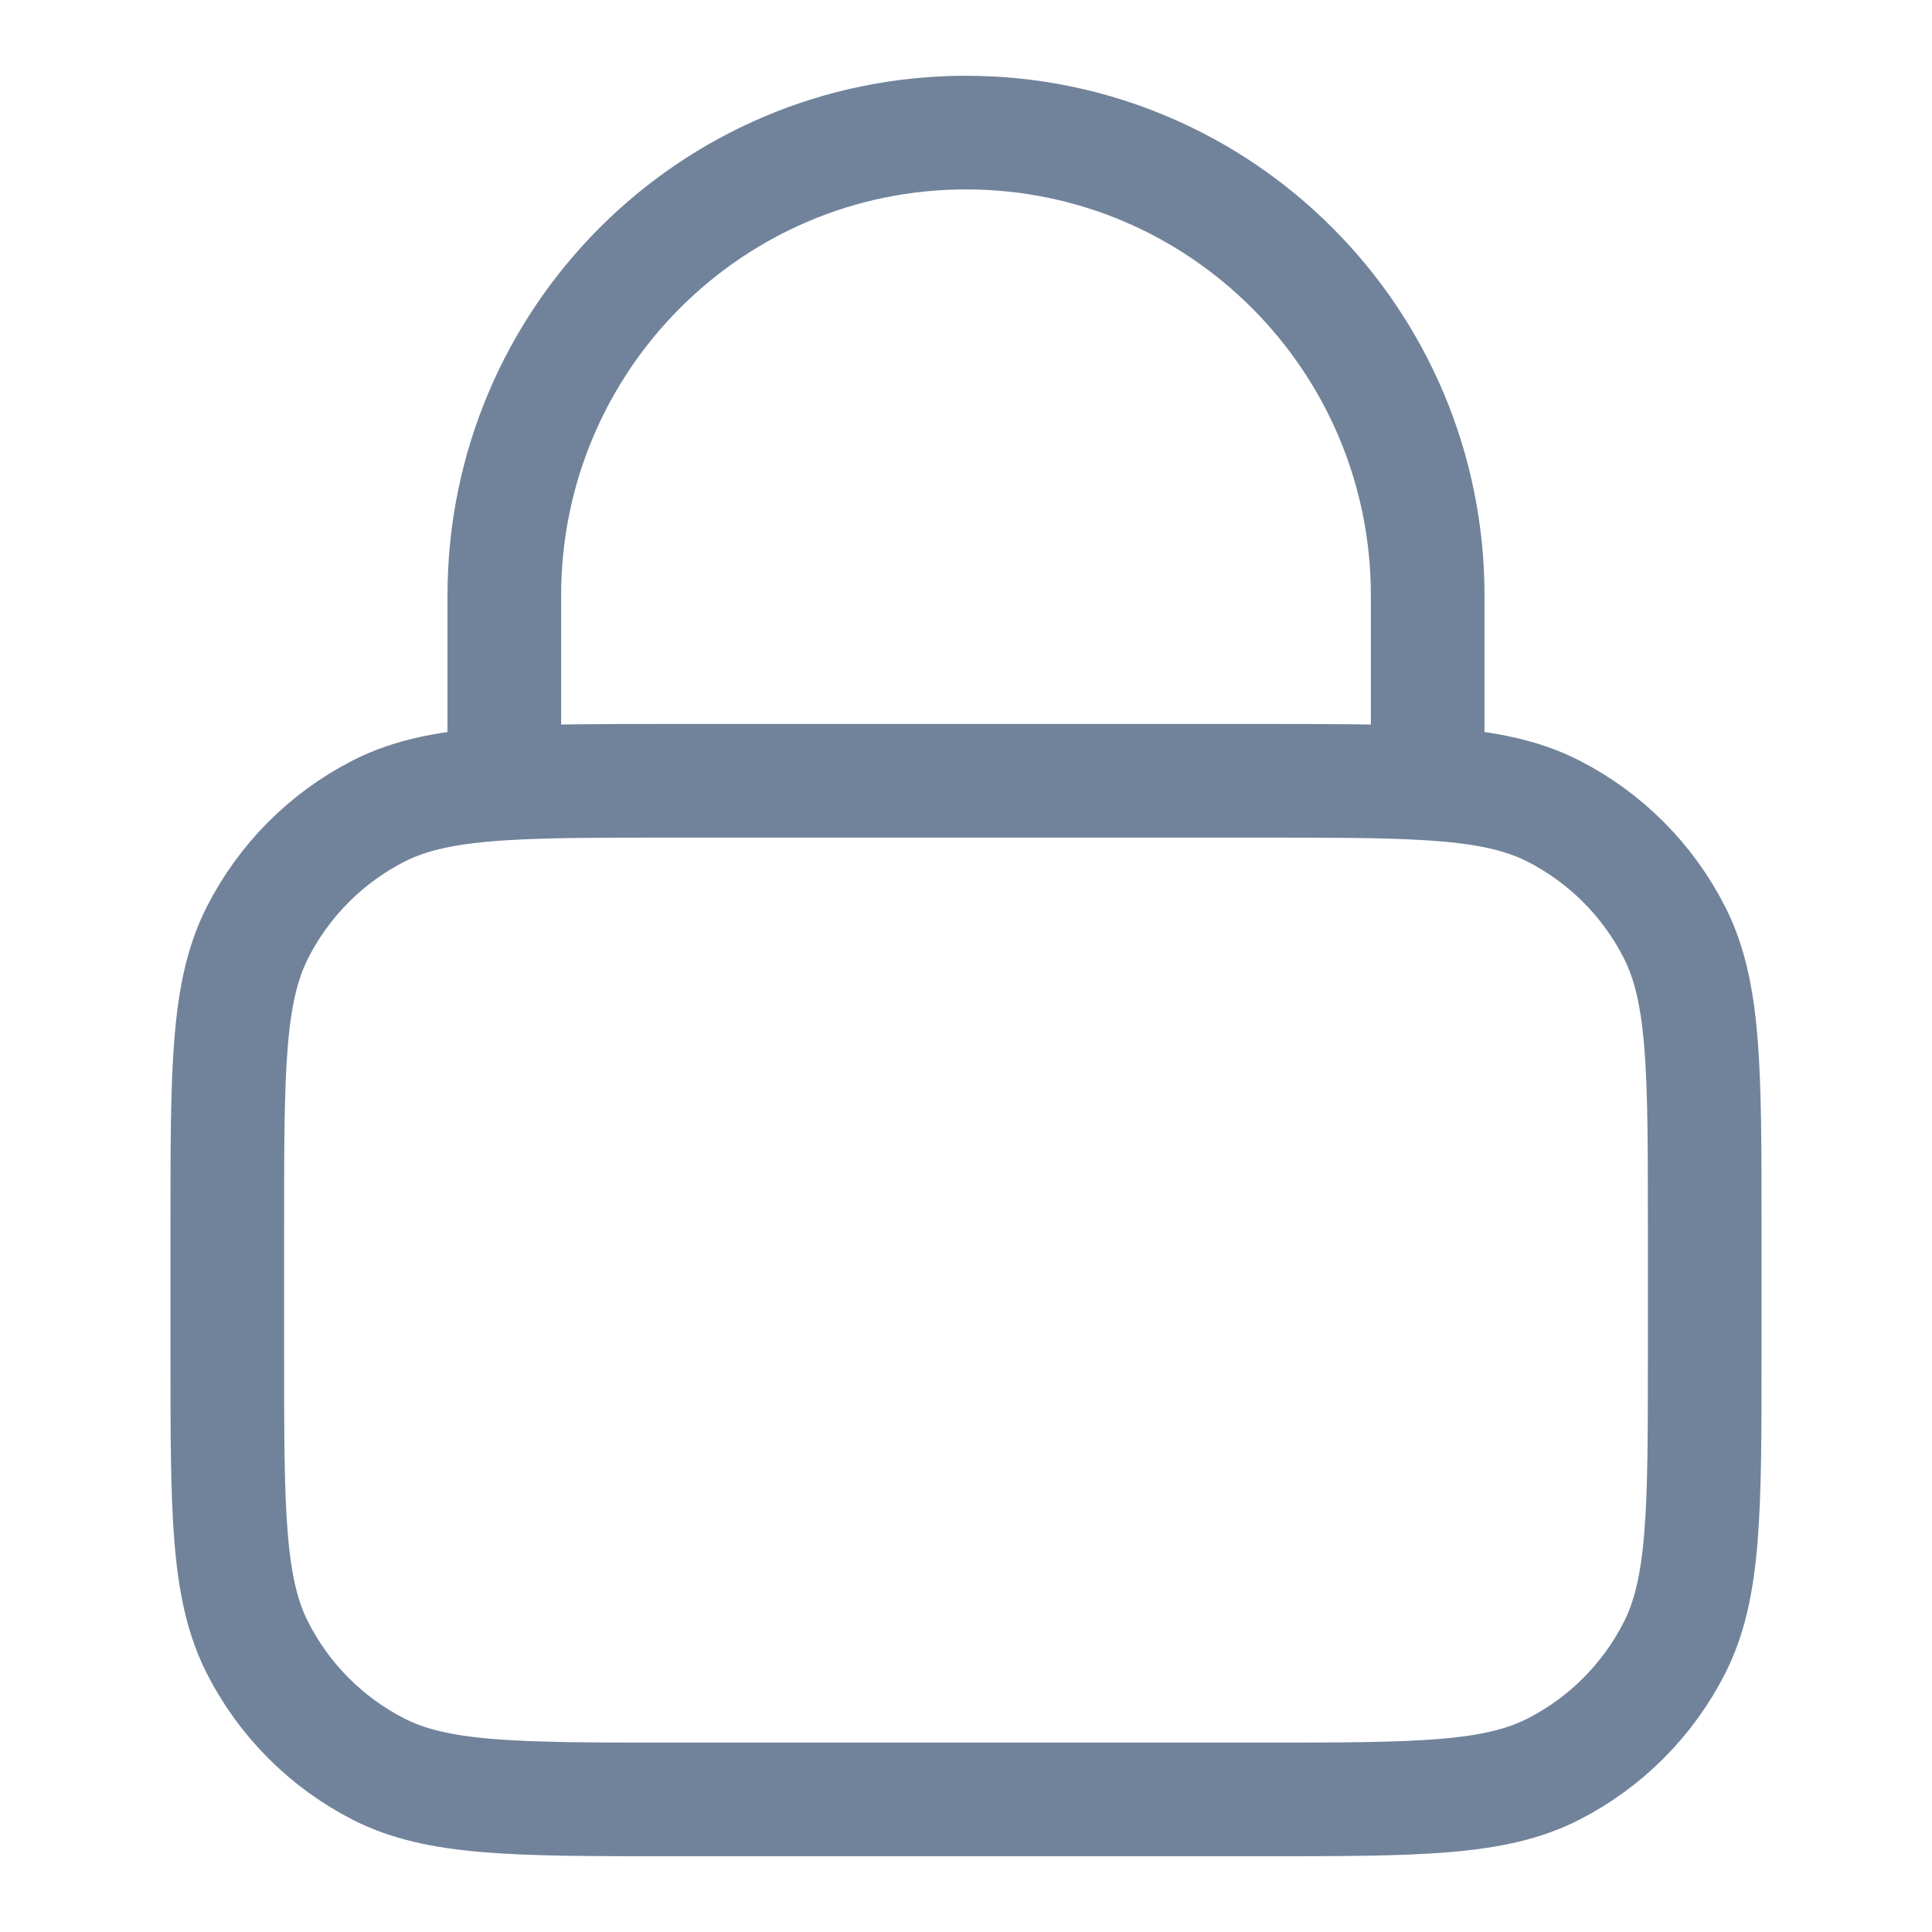 <svg width="102" height="102" viewBox="0 0 102 102" fill="none" xmlns="http://www.w3.org/2000/svg">
<path d="M26.625 41.363C28.923 41.222 31.756 41.222 35.4 41.222H66.6C70.244 41.222 73.077 41.222 75.375 41.363M26.625 41.363C23.757 41.538 21.722 41.934 19.985 42.821C17.233 44.227 14.996 46.47 13.594 49.23C12 52.368 12 56.475 12 64.689V71.533C12 79.748 12 83.854 13.594 86.992C14.996 89.752 17.233 91.995 19.985 93.401C23.114 95 27.209 95 35.4 95H66.6C74.791 95 78.886 95 82.015 93.401C84.767 91.995 87.004 89.752 88.406 86.992C90 83.854 90 79.748 90 71.533V64.689C90 56.475 90 52.368 88.406 49.23C87.004 46.47 84.767 44.227 82.015 42.821C80.278 41.934 78.243 41.538 75.375 41.363M26.625 41.363V31.444C26.625 17.944 37.538 7 51 7C64.462 7 75.375 17.944 75.375 31.444V41.363" stroke="#71839B" stroke-width="6" stroke-linecap="round" stroke-linejoin="round"/>
</svg>
